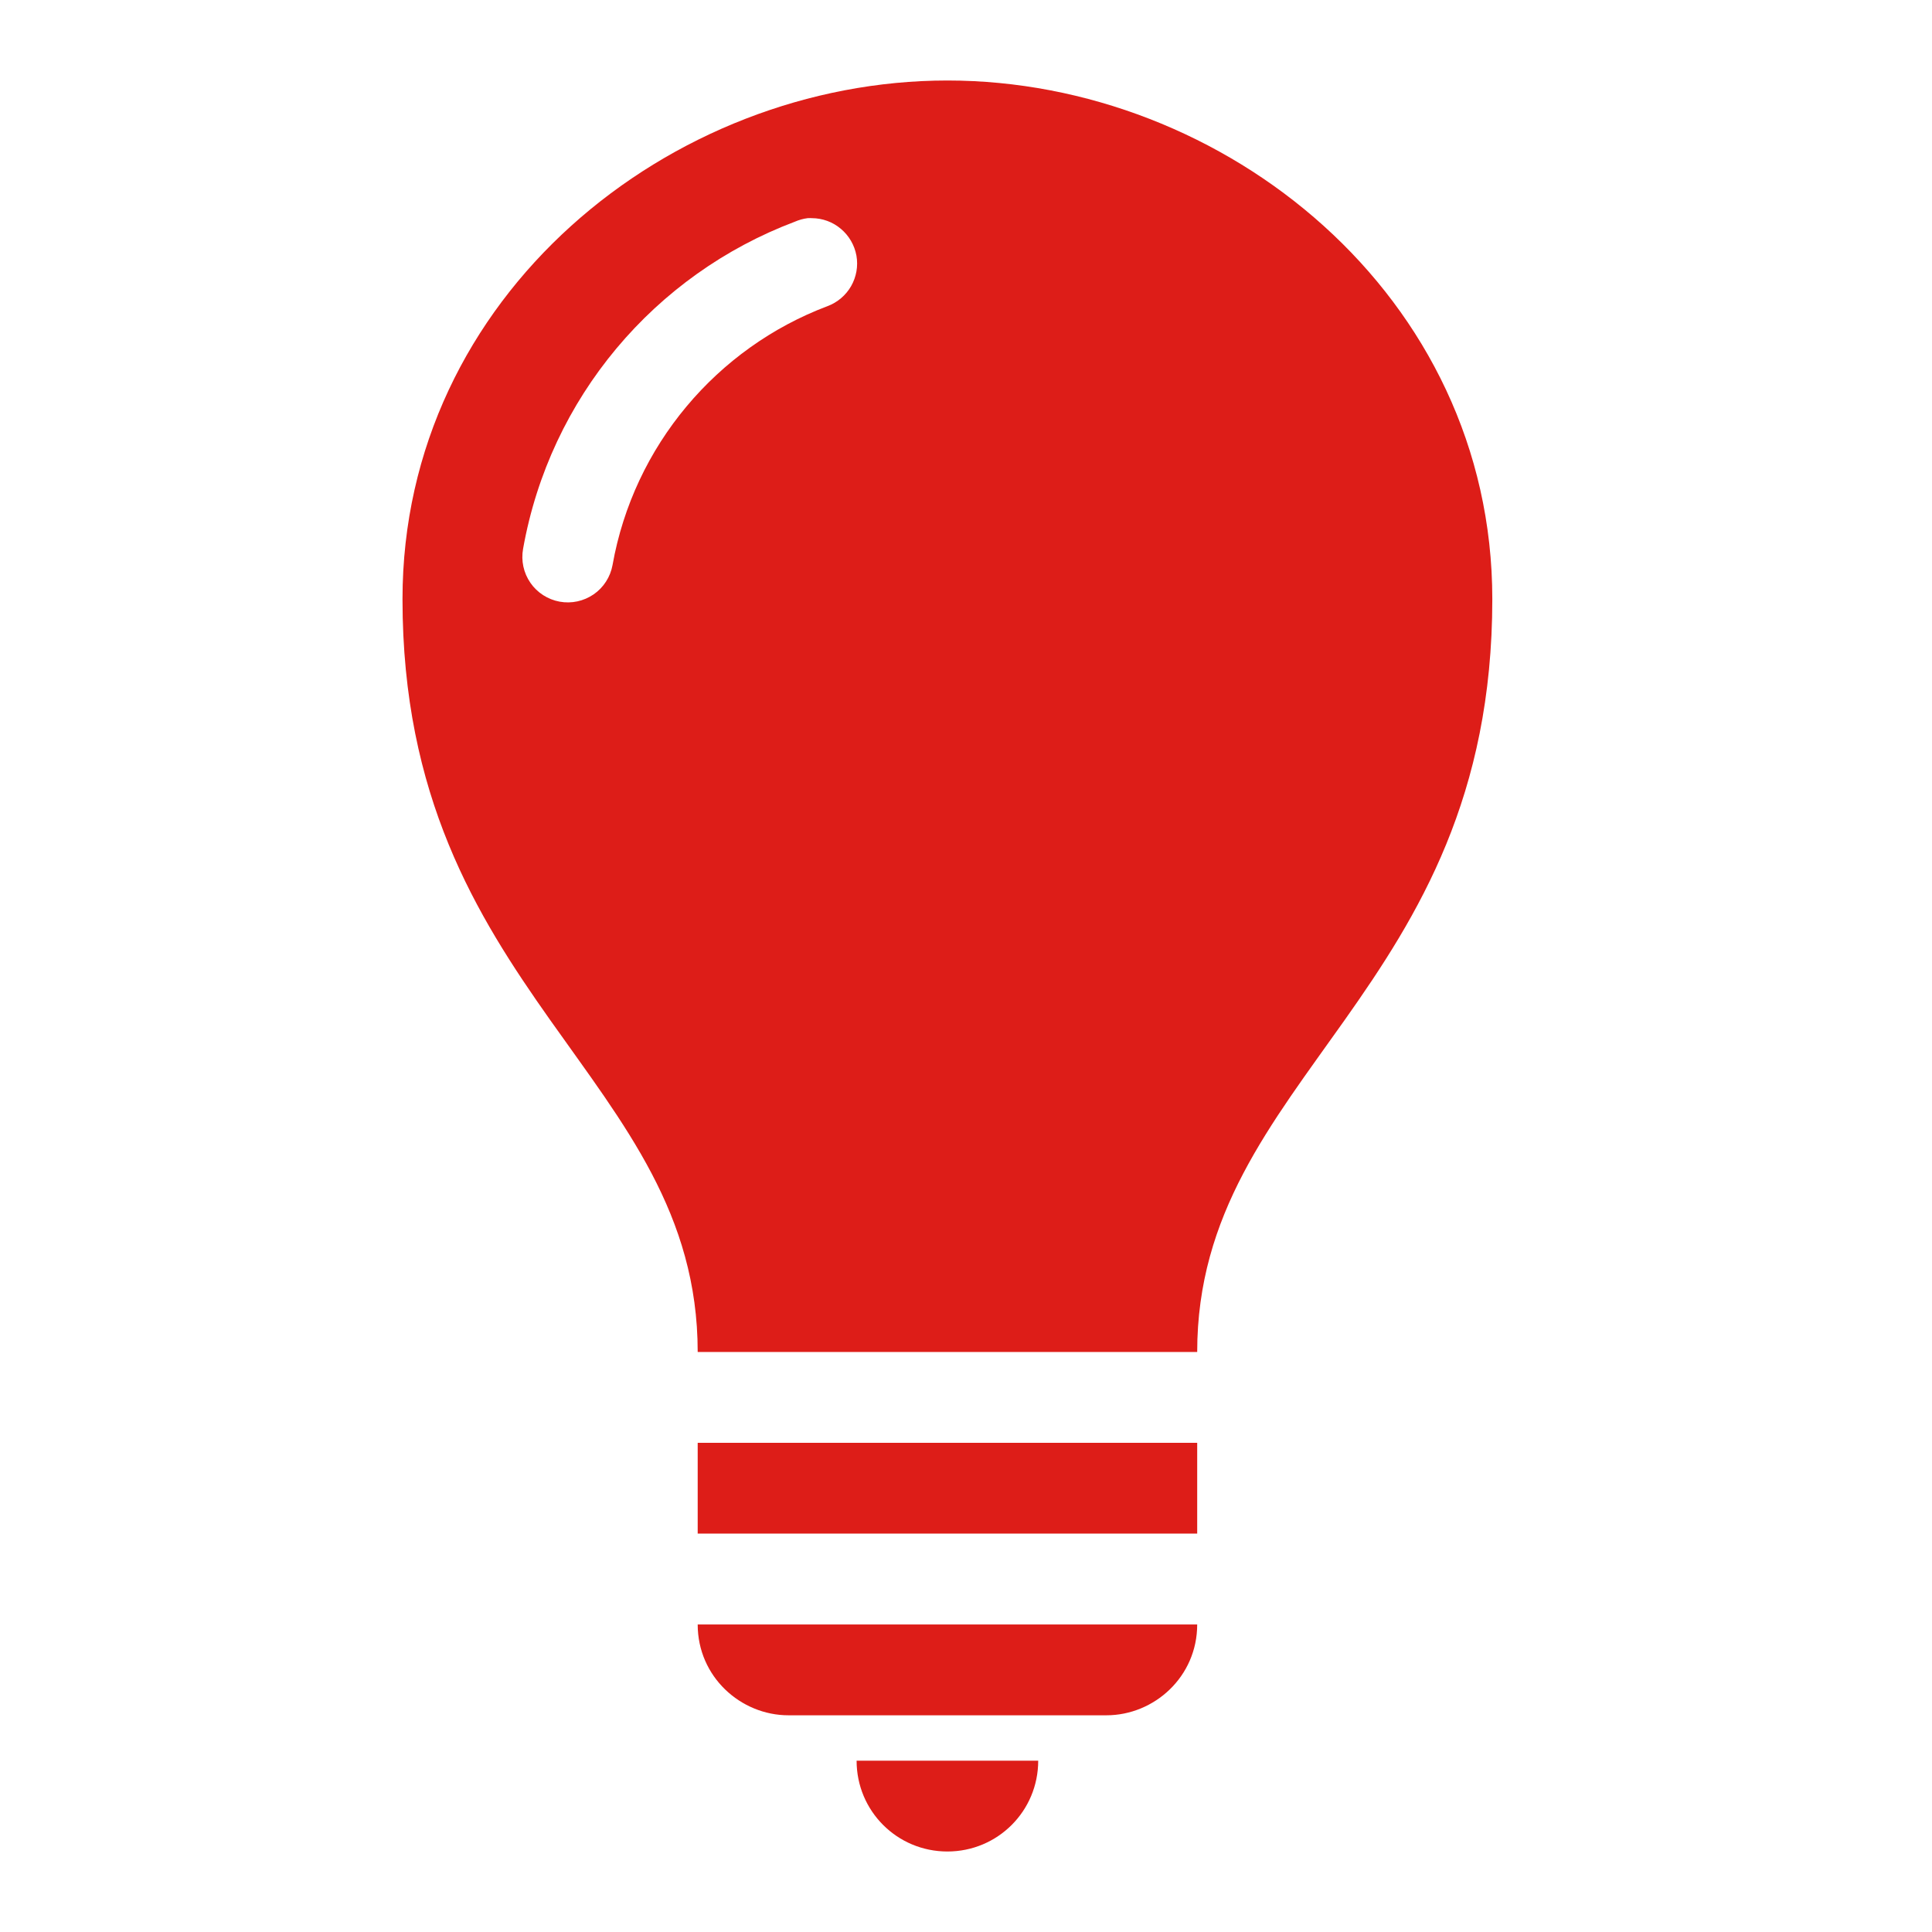 <?xml version="1.0" encoding="utf-8"?><svg width="24" height="24" viewBox="0 0 24 24" fill="none" xmlns="http://www.w3.org/2000/svg">
<path d="M11.769 1C8.33 1 5 3.669 5 7.443C5 12.341 8.667 13.366 8.667 16.795H14.872C14.872 13.366 18.538 12.341 18.538 7.443C18.538 3.669 15.209 1 11.769 1ZM10.033 2.71C10.036 2.71 10.039 2.71 10.042 2.71C10.056 2.709 10.071 2.709 10.086 2.71C10.218 2.711 10.345 2.757 10.446 2.843C10.547 2.928 10.615 3.045 10.639 3.176C10.662 3.306 10.638 3.44 10.573 3.554C10.507 3.669 10.403 3.757 10.28 3.803C8.905 4.321 7.872 5.538 7.609 7.02C7.582 7.167 7.498 7.298 7.375 7.383C7.251 7.468 7.1 7.501 6.952 7.474C6.805 7.447 6.674 7.363 6.589 7.24C6.504 7.117 6.471 6.965 6.498 6.817C6.832 4.941 8.131 3.411 9.874 2.754C9.925 2.732 9.978 2.717 10.033 2.71ZM8.667 17.923V19.051H14.872V17.923H8.667ZM8.667 20.18C8.667 20.828 9.2 21.308 9.795 21.308H13.744C14.339 21.308 14.872 20.828 14.872 20.18H8.667ZM10.641 21.872C10.641 22.497 11.144 23 11.769 23C12.394 23 12.897 22.497 12.897 21.872H10.641Z" fill="#DD1D18"/>
</svg>
